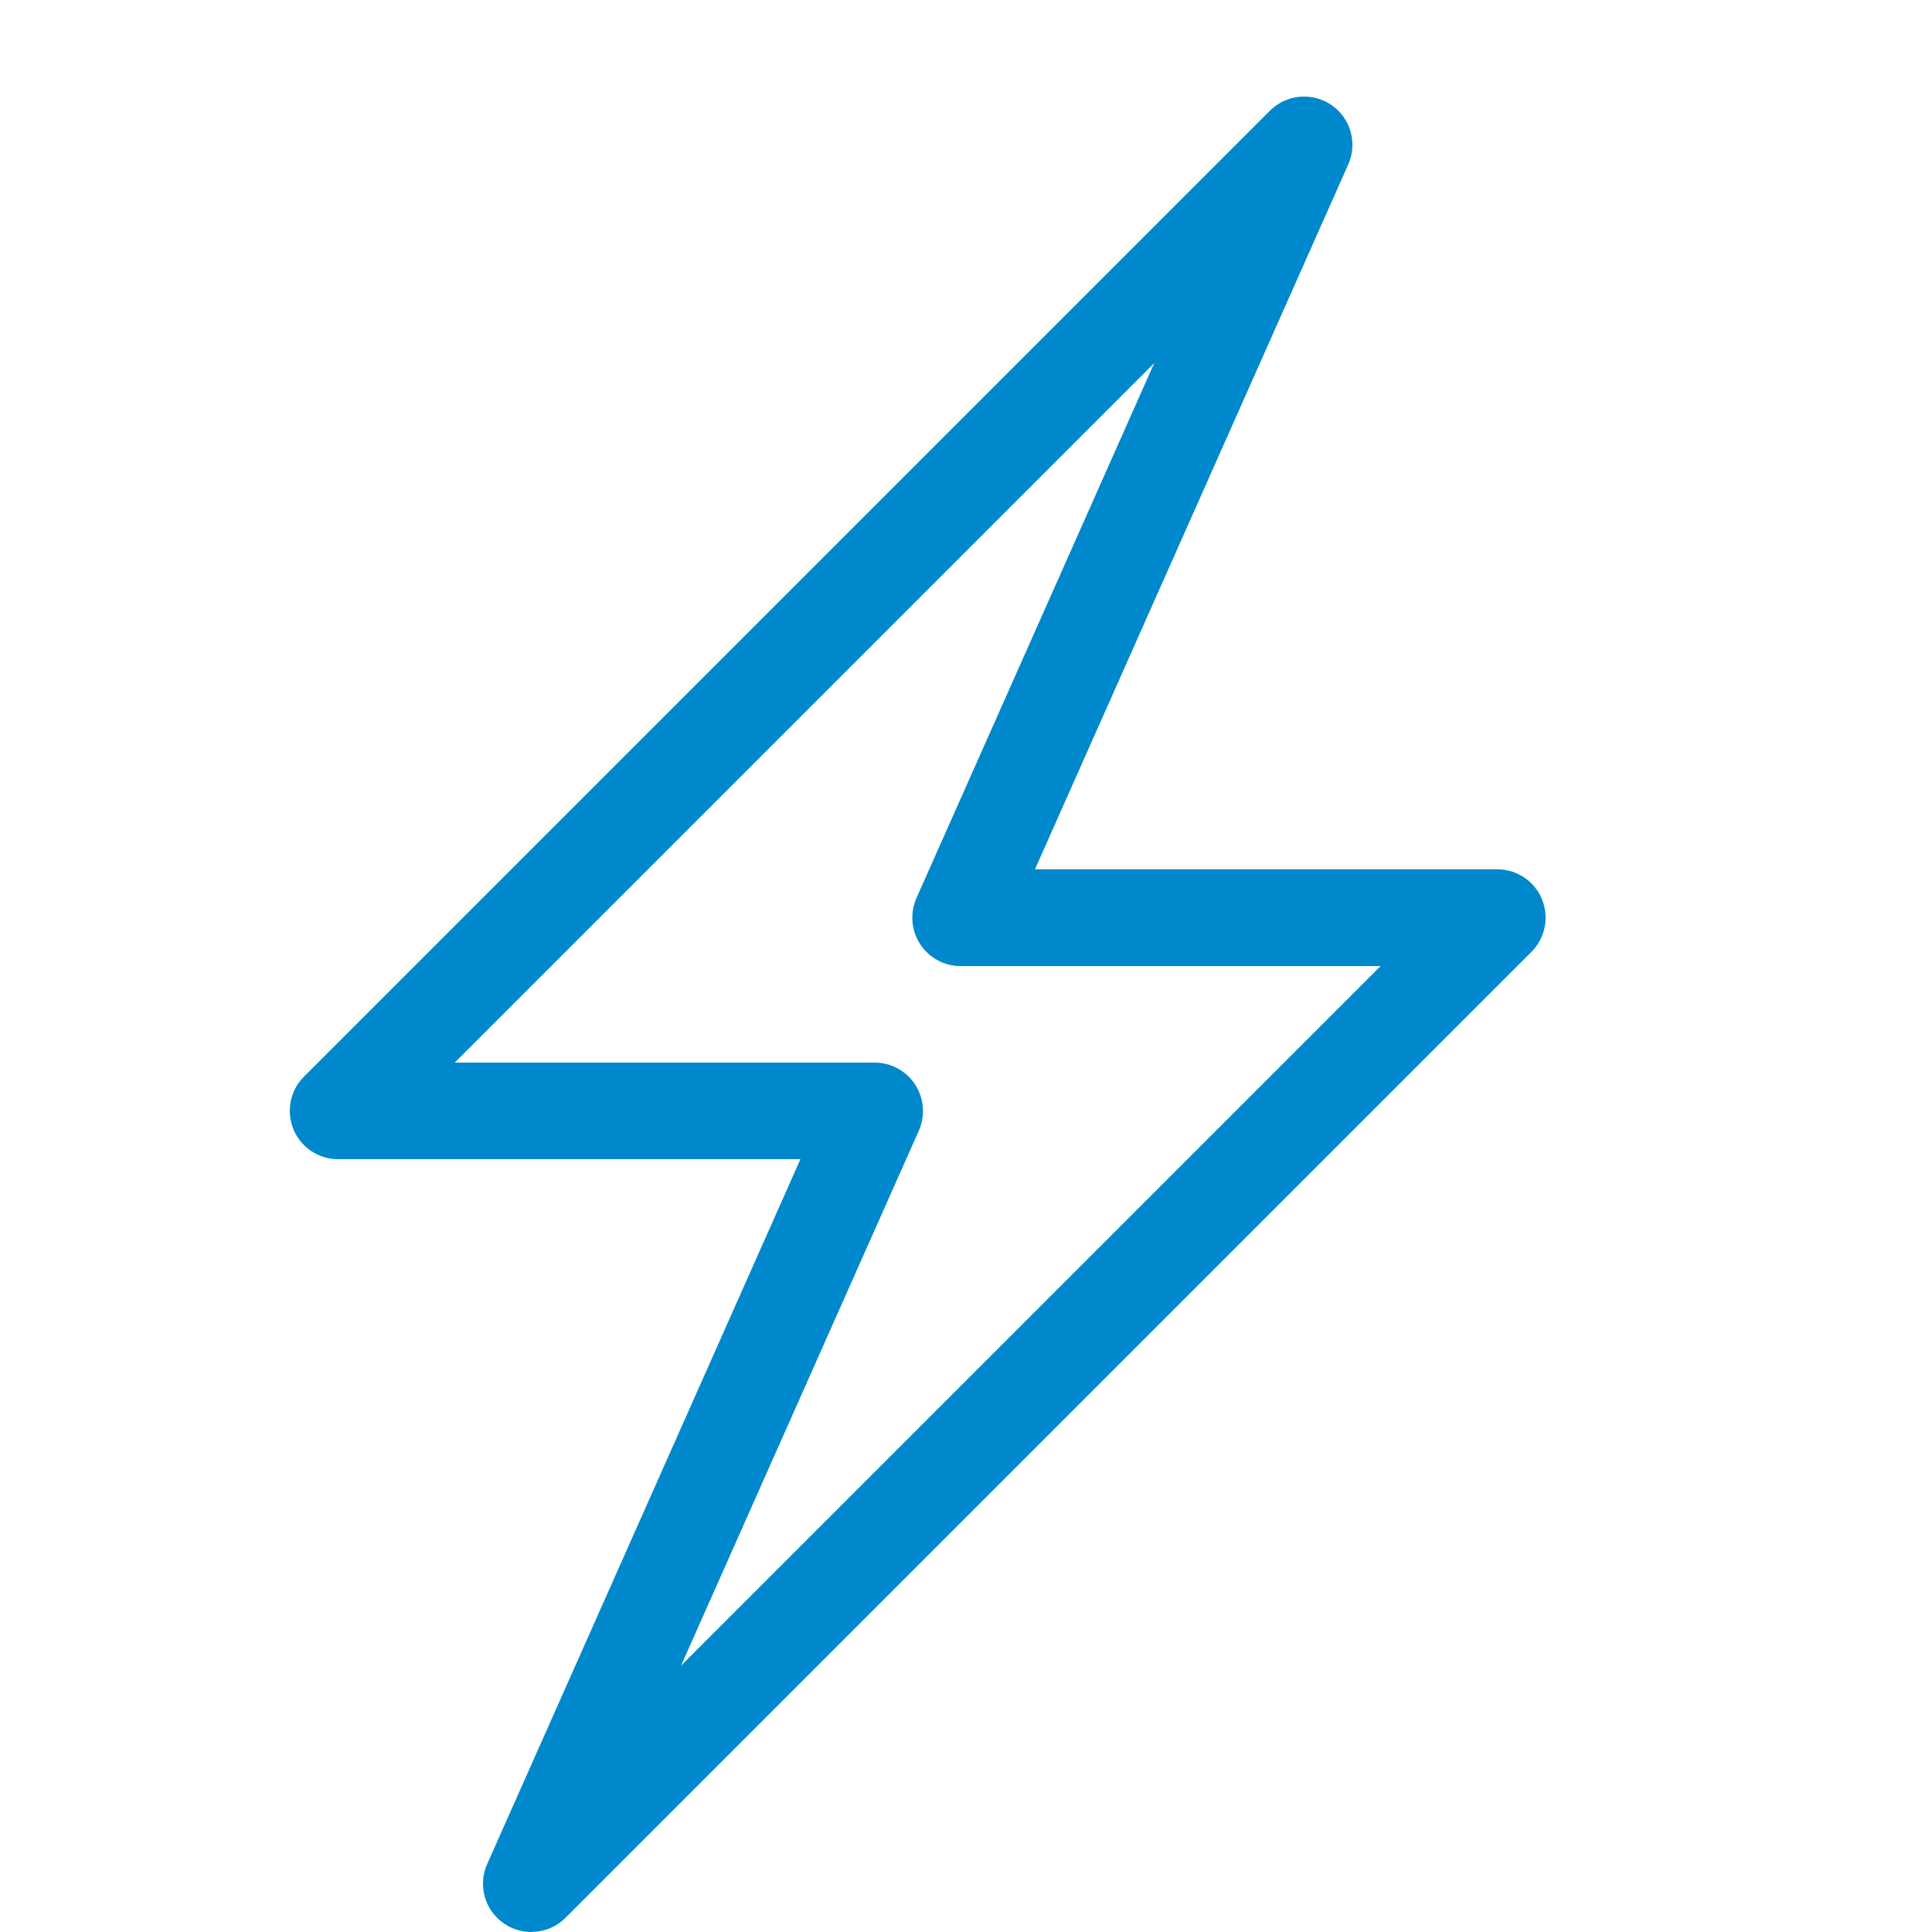 <svg xmlns="http://www.w3.org/2000/svg" height="48px" viewBox="0 0 20 20" width="48px" enable-background="new 0 0 64 64" fill="#0088cc" srcset=""><path d="m5.5 20c-.098 0-.197-.029-.283-.088-.199-.136-.272-.395-.174-.615l3.243-7.297h-4.786c-.202 0-.385-.122-.462-.309s-.035-.402.108-.545l10-10c.17-.17.438-.195.637-.059s.272.395.174.615l-3.243 7.297h4.786c.202 0 .385.122.462.309s.035.402-.108.545l-10 10c-.097.097-.225.146-.354.146zm-.793-9h4.348c.169 0 .327.086.419.228s.106.321.038.476l-2.462 5.539 7.242-7.242h-4.348c-.169 0-.327-.086-.419-.228s-.106-.321-.038-.476l2.462-5.539z"></path></svg>